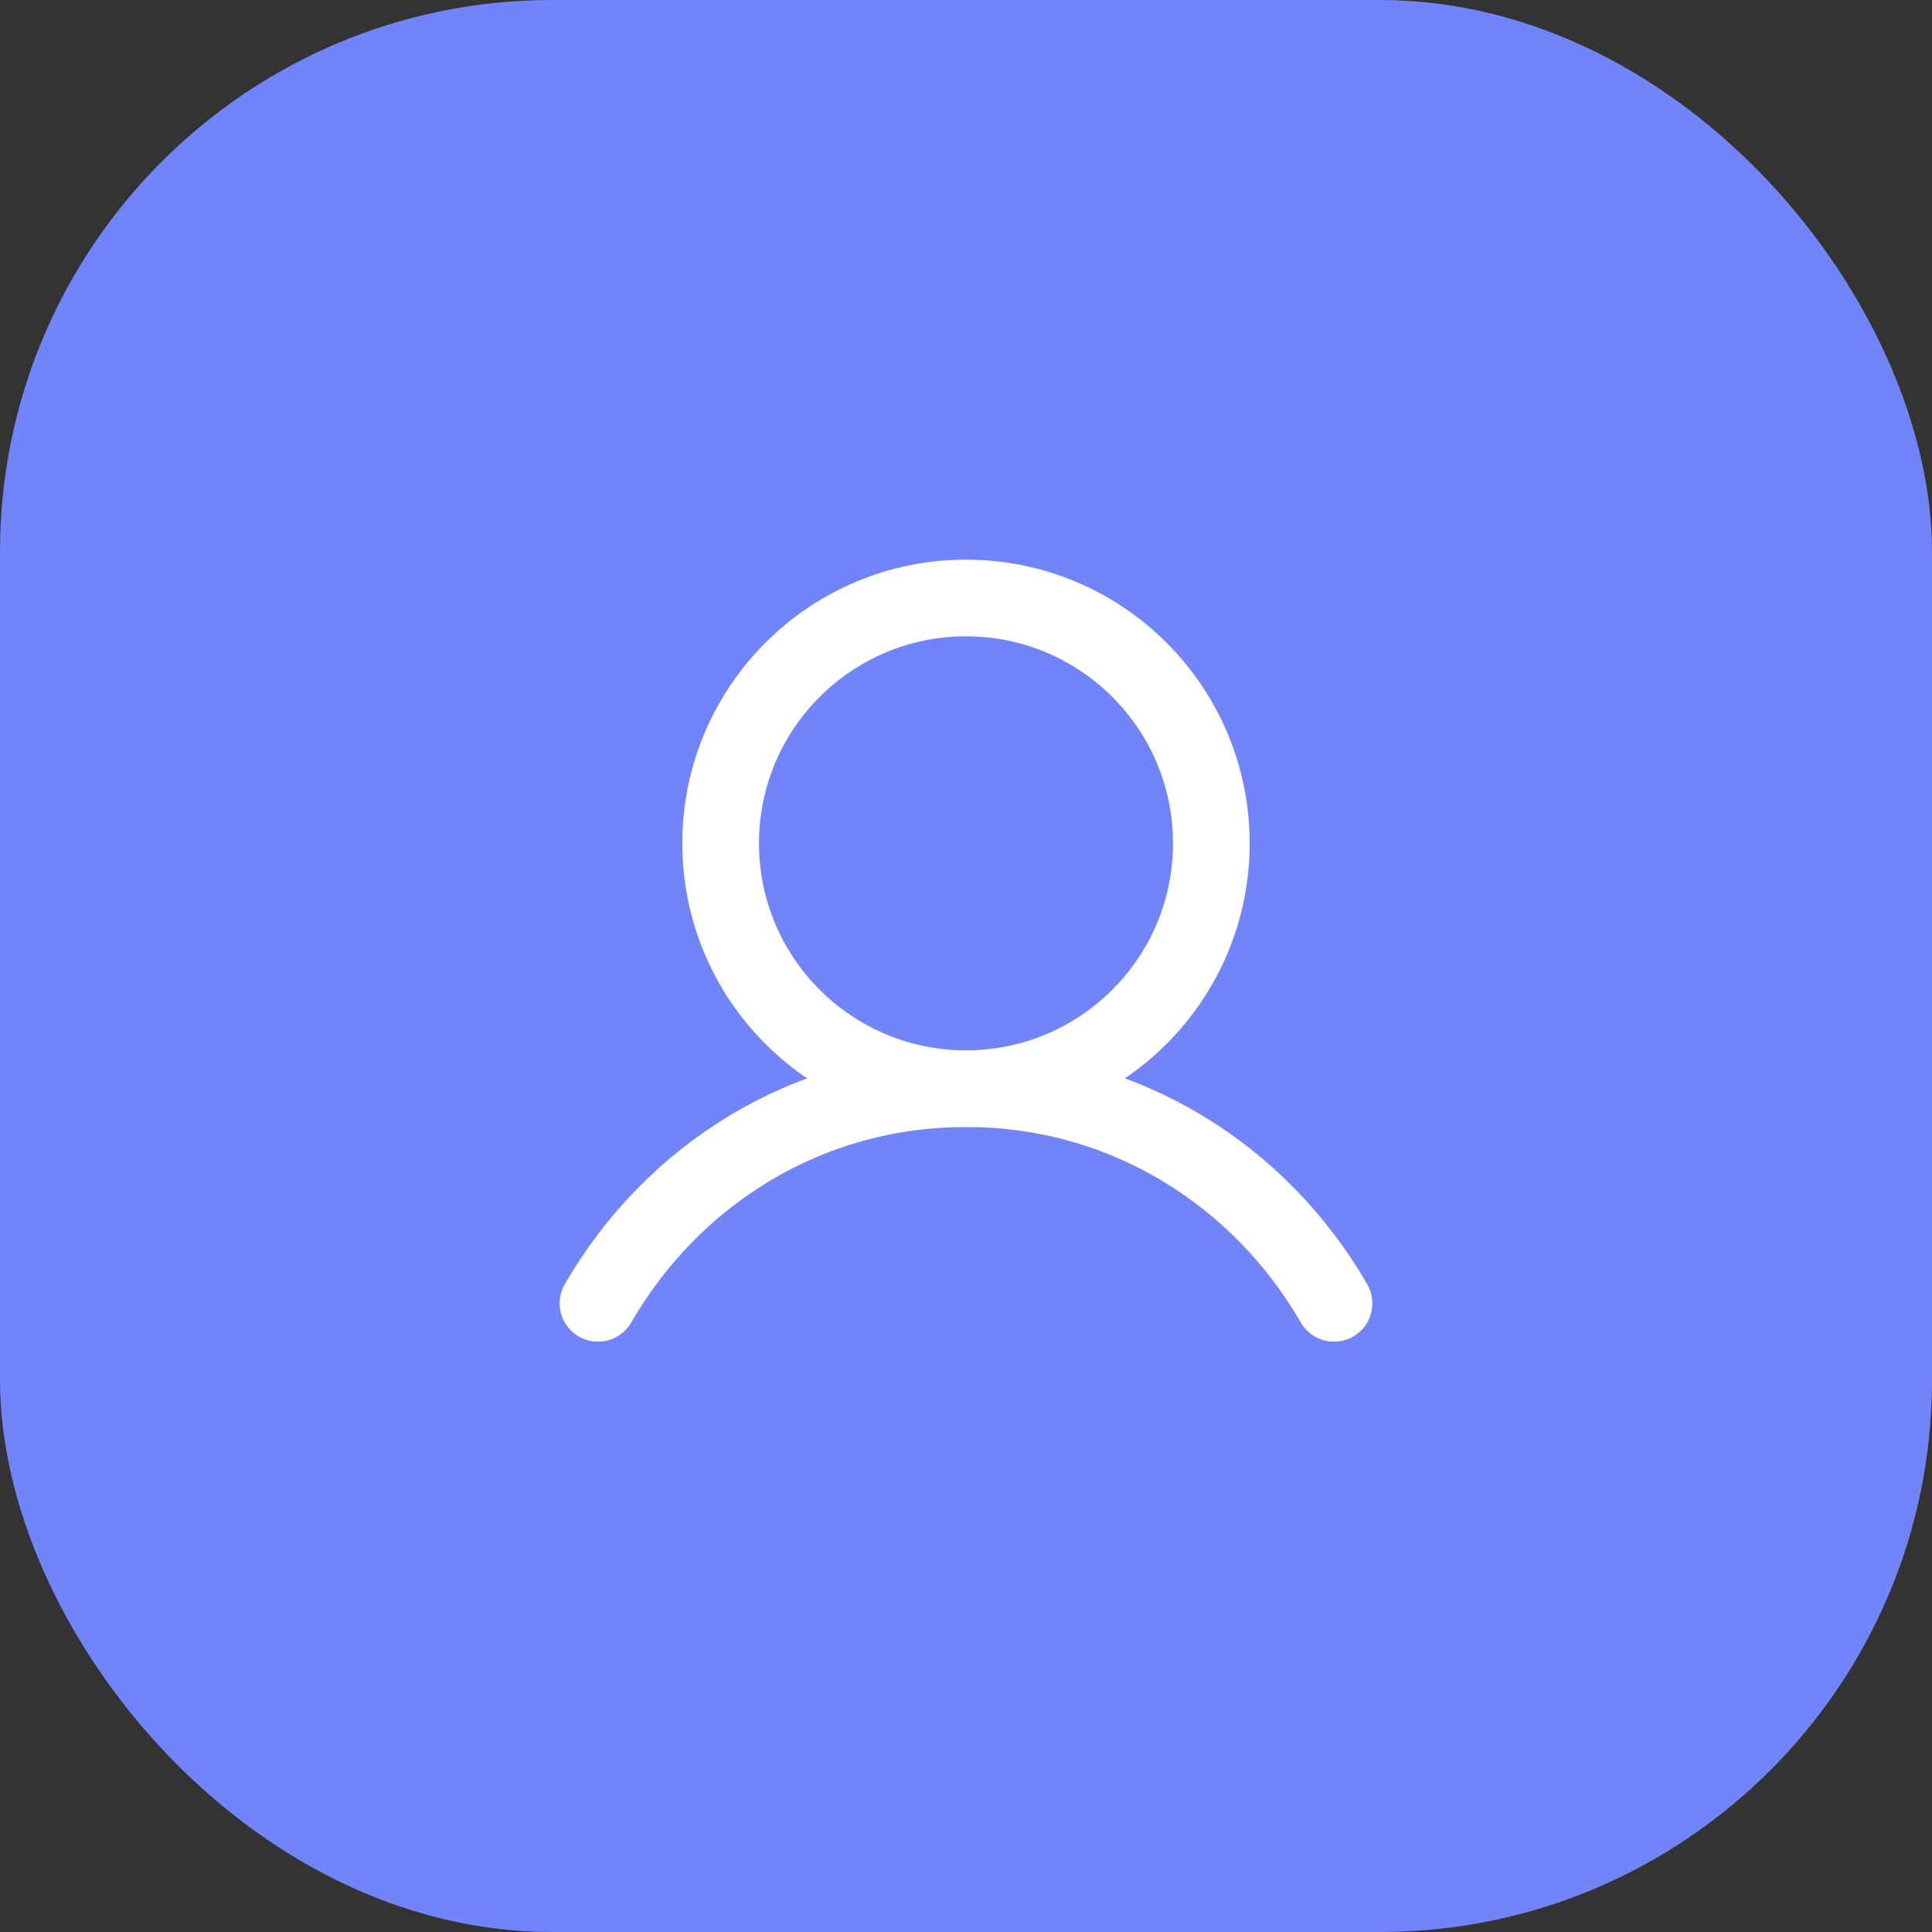 <?xml version="1.0" encoding="UTF-8"?> <svg xmlns="http://www.w3.org/2000/svg" width="63" height="63" viewBox="0 0 63 63" fill="none"><rect x="0" y="0" width="63" height="63" fill="#333333" stroke="none"/><rect width="63" height="63" rx="18" fill="#7284FA"></rect><g clip-path="url(#clip0_210_348)"><path d="M31.5 35.5C35.918 35.5 39.5 31.918 39.5 27.5C39.5 23.082 35.918 19.5 31.5 19.5C27.082 19.5 23.5 23.082 23.5 27.5C23.5 31.918 27.082 35.5 31.5 35.5Z" stroke="white" stroke-width="2.5" stroke-linecap="round" stroke-linejoin="round"></path><path d="M19.5 42.5C21.921 38.316 26.319 35.5 31.5 35.5C36.681 35.5 41.079 38.316 43.5 42.5" stroke="white" stroke-width="2.5" stroke-linecap="round" stroke-linejoin="round"></path></g><defs><clipPath id="clip0_210_348"><rect width="32" height="32" fill="white" transform="translate(15.5 15.5)"></rect></clipPath></defs></svg> 